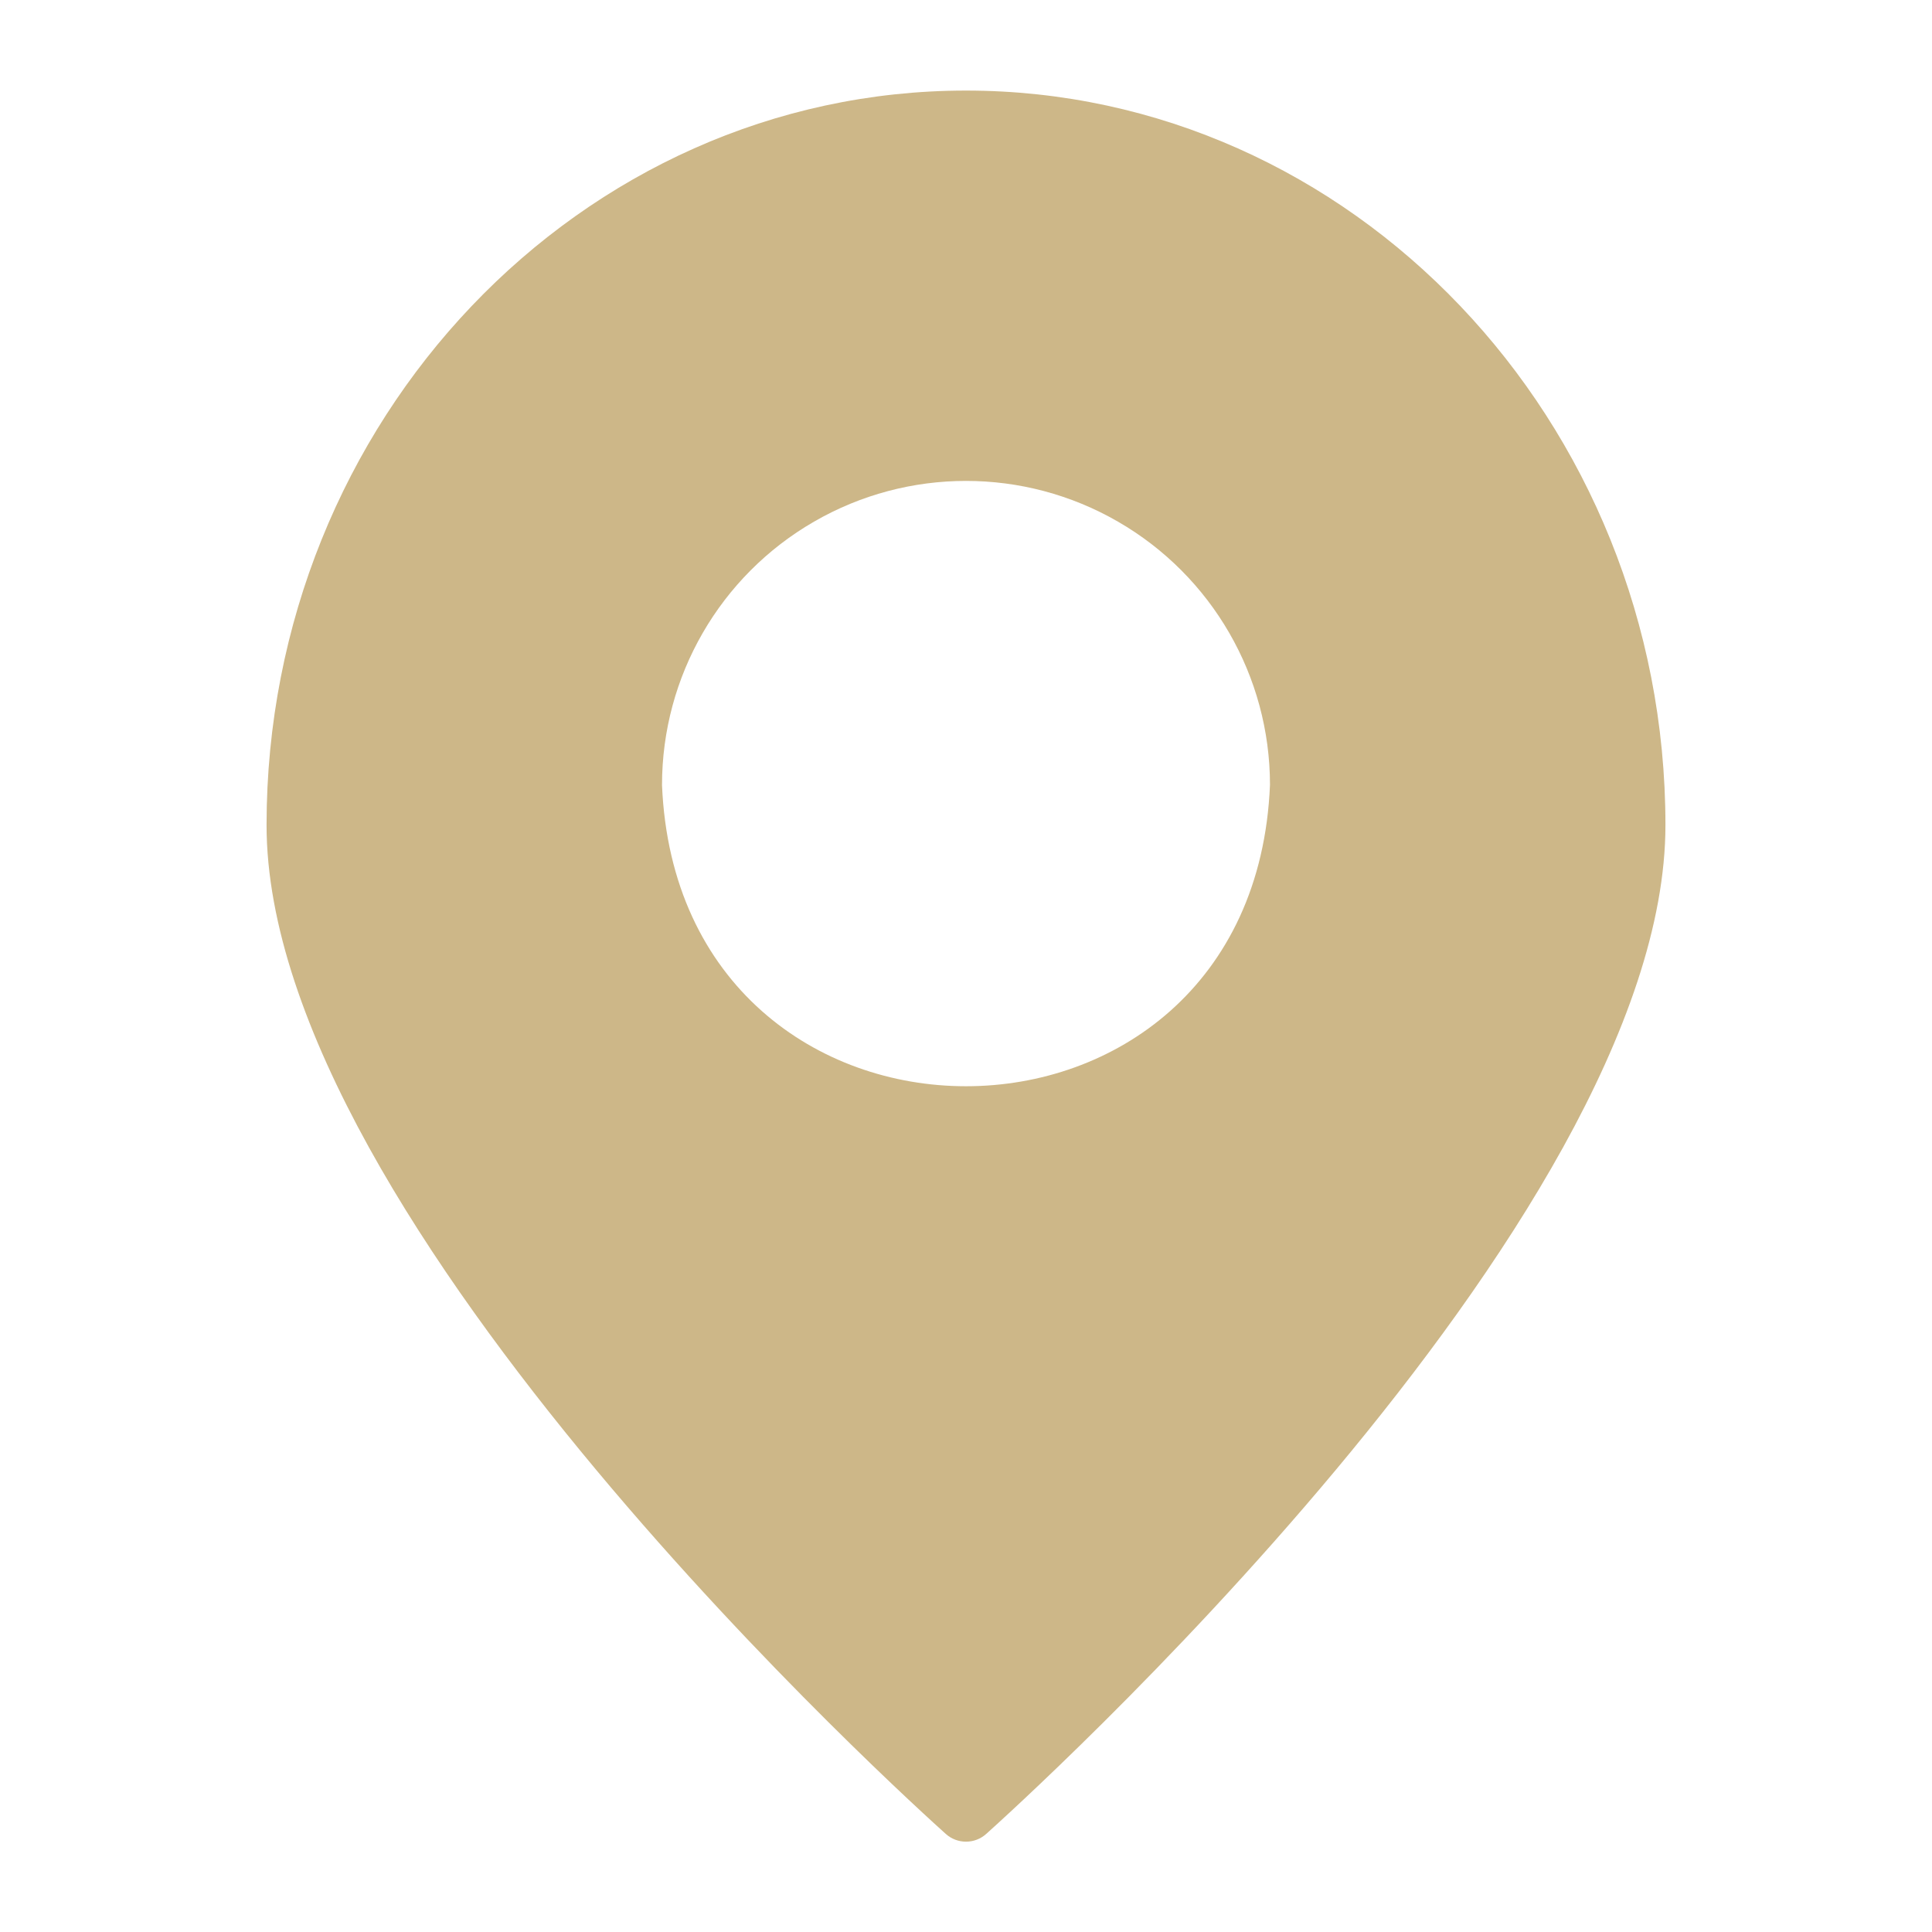 <?xml version="1.0" encoding="UTF-8"?>
<svg xmlns="http://www.w3.org/2000/svg" width="100pt" height="100pt" version="1.1" viewBox="0 0 100 100">
  <path d="m50 4.688c-19.953 0-36.203 17.062-36.203 38.016 0 20.609 33.734 50.938 35.156 52.219 0.594 0.535 1.5 0.535 2.094 0 1.422-1.281 35.156-31.609 35.156-52.219 0-20.953-16.25-38.016-36.203-38.016zm-15.734 35.938c0-5.621 3-10.816 7.867-13.625 4.867-2.812 10.867-2.812 15.734 0 4.867 2.809 7.867 8.004 7.867 13.625-0.859 20.797-30.609 20.797-31.469 0z" fill="#cdb788"></path>
</svg>
